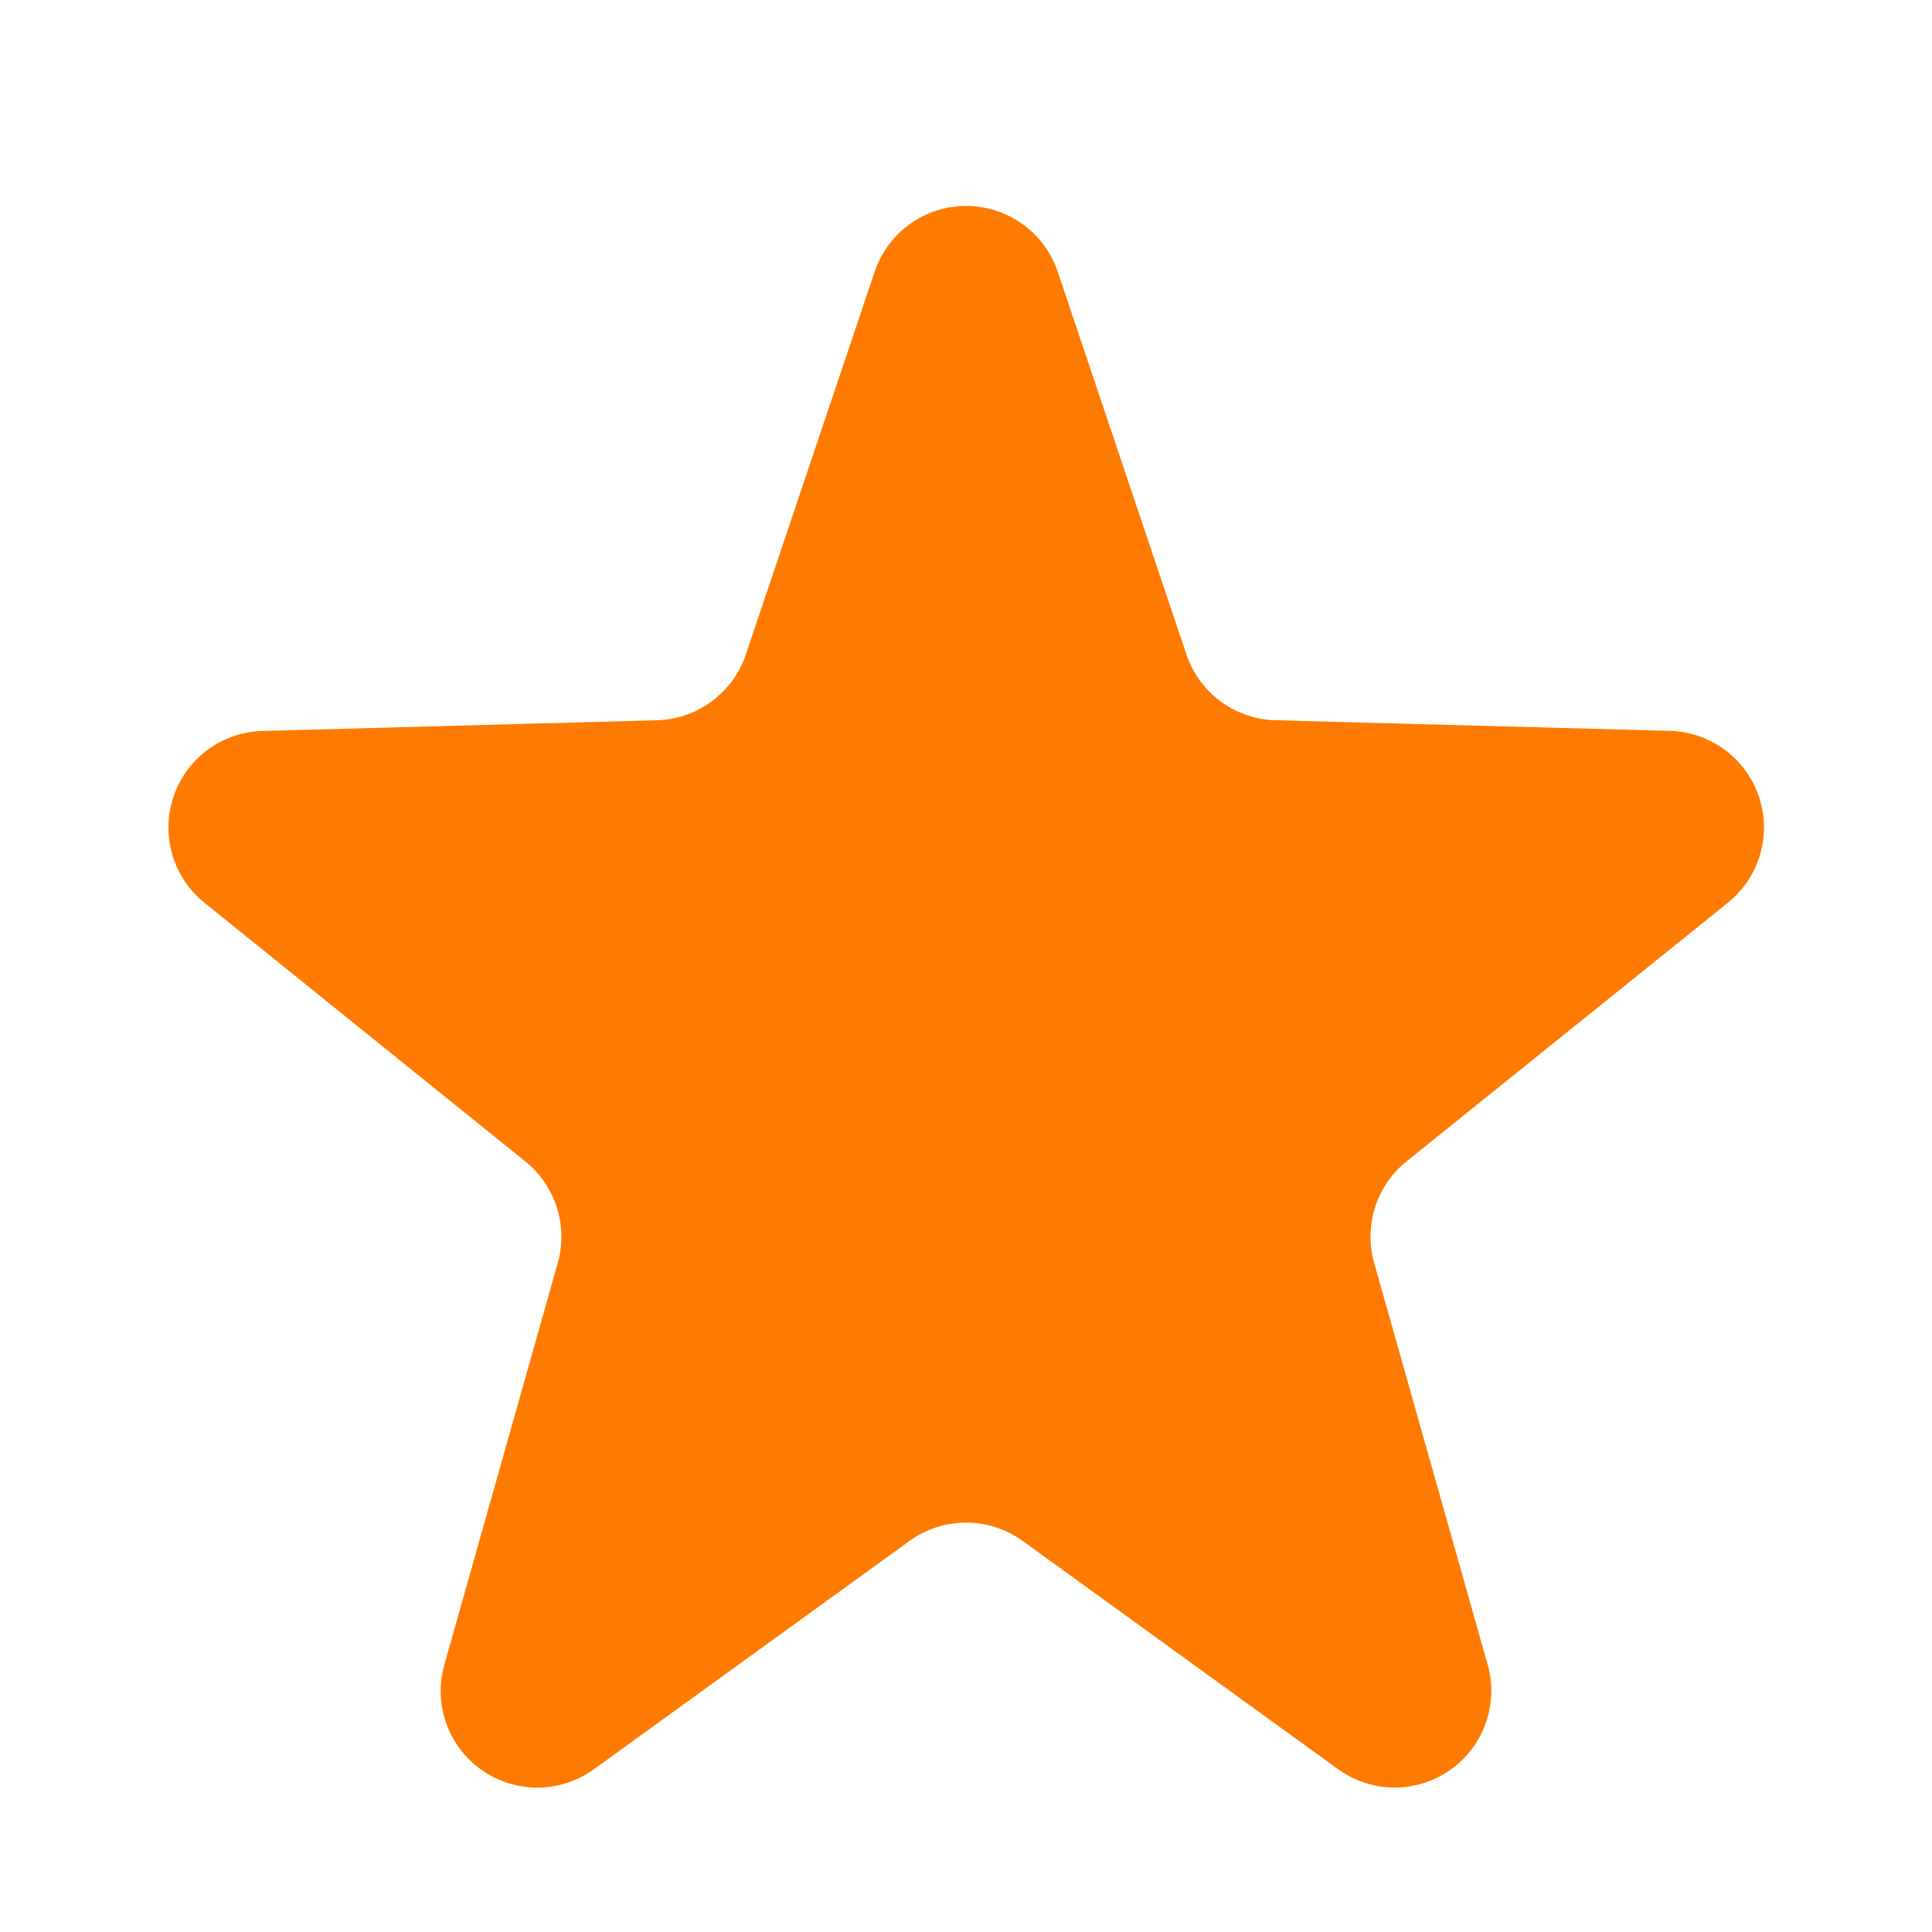 <svg xmlns="http://www.w3.org/2000/svg" width="20" height="20" viewBox="0 0 20 20">
  <path id="Star_1" data-name="Star 1" d="M9.052,2.82a1,1,0,0,1,1.9,0l1.33,3.955a1,1,0,0,0,.921.681l4.085.11a1,1,0,0,1,.6,1.778L14.56,12.023a1,1,0,0,0-.335,1.05L15.4,17.232a1,1,0,0,1-1.549,1.082l-3.264-2.362a1,1,0,0,0-1.172,0L6.15,18.314A1,1,0,0,1,4.6,17.232l1.174-4.158a1,1,0,0,0-.335-1.05L2.116,9.345a1,1,0,0,1,.6-1.778L6.8,7.456a1,1,0,0,0,.921-.681Z" fill="#ff7a00"/>
</svg>
